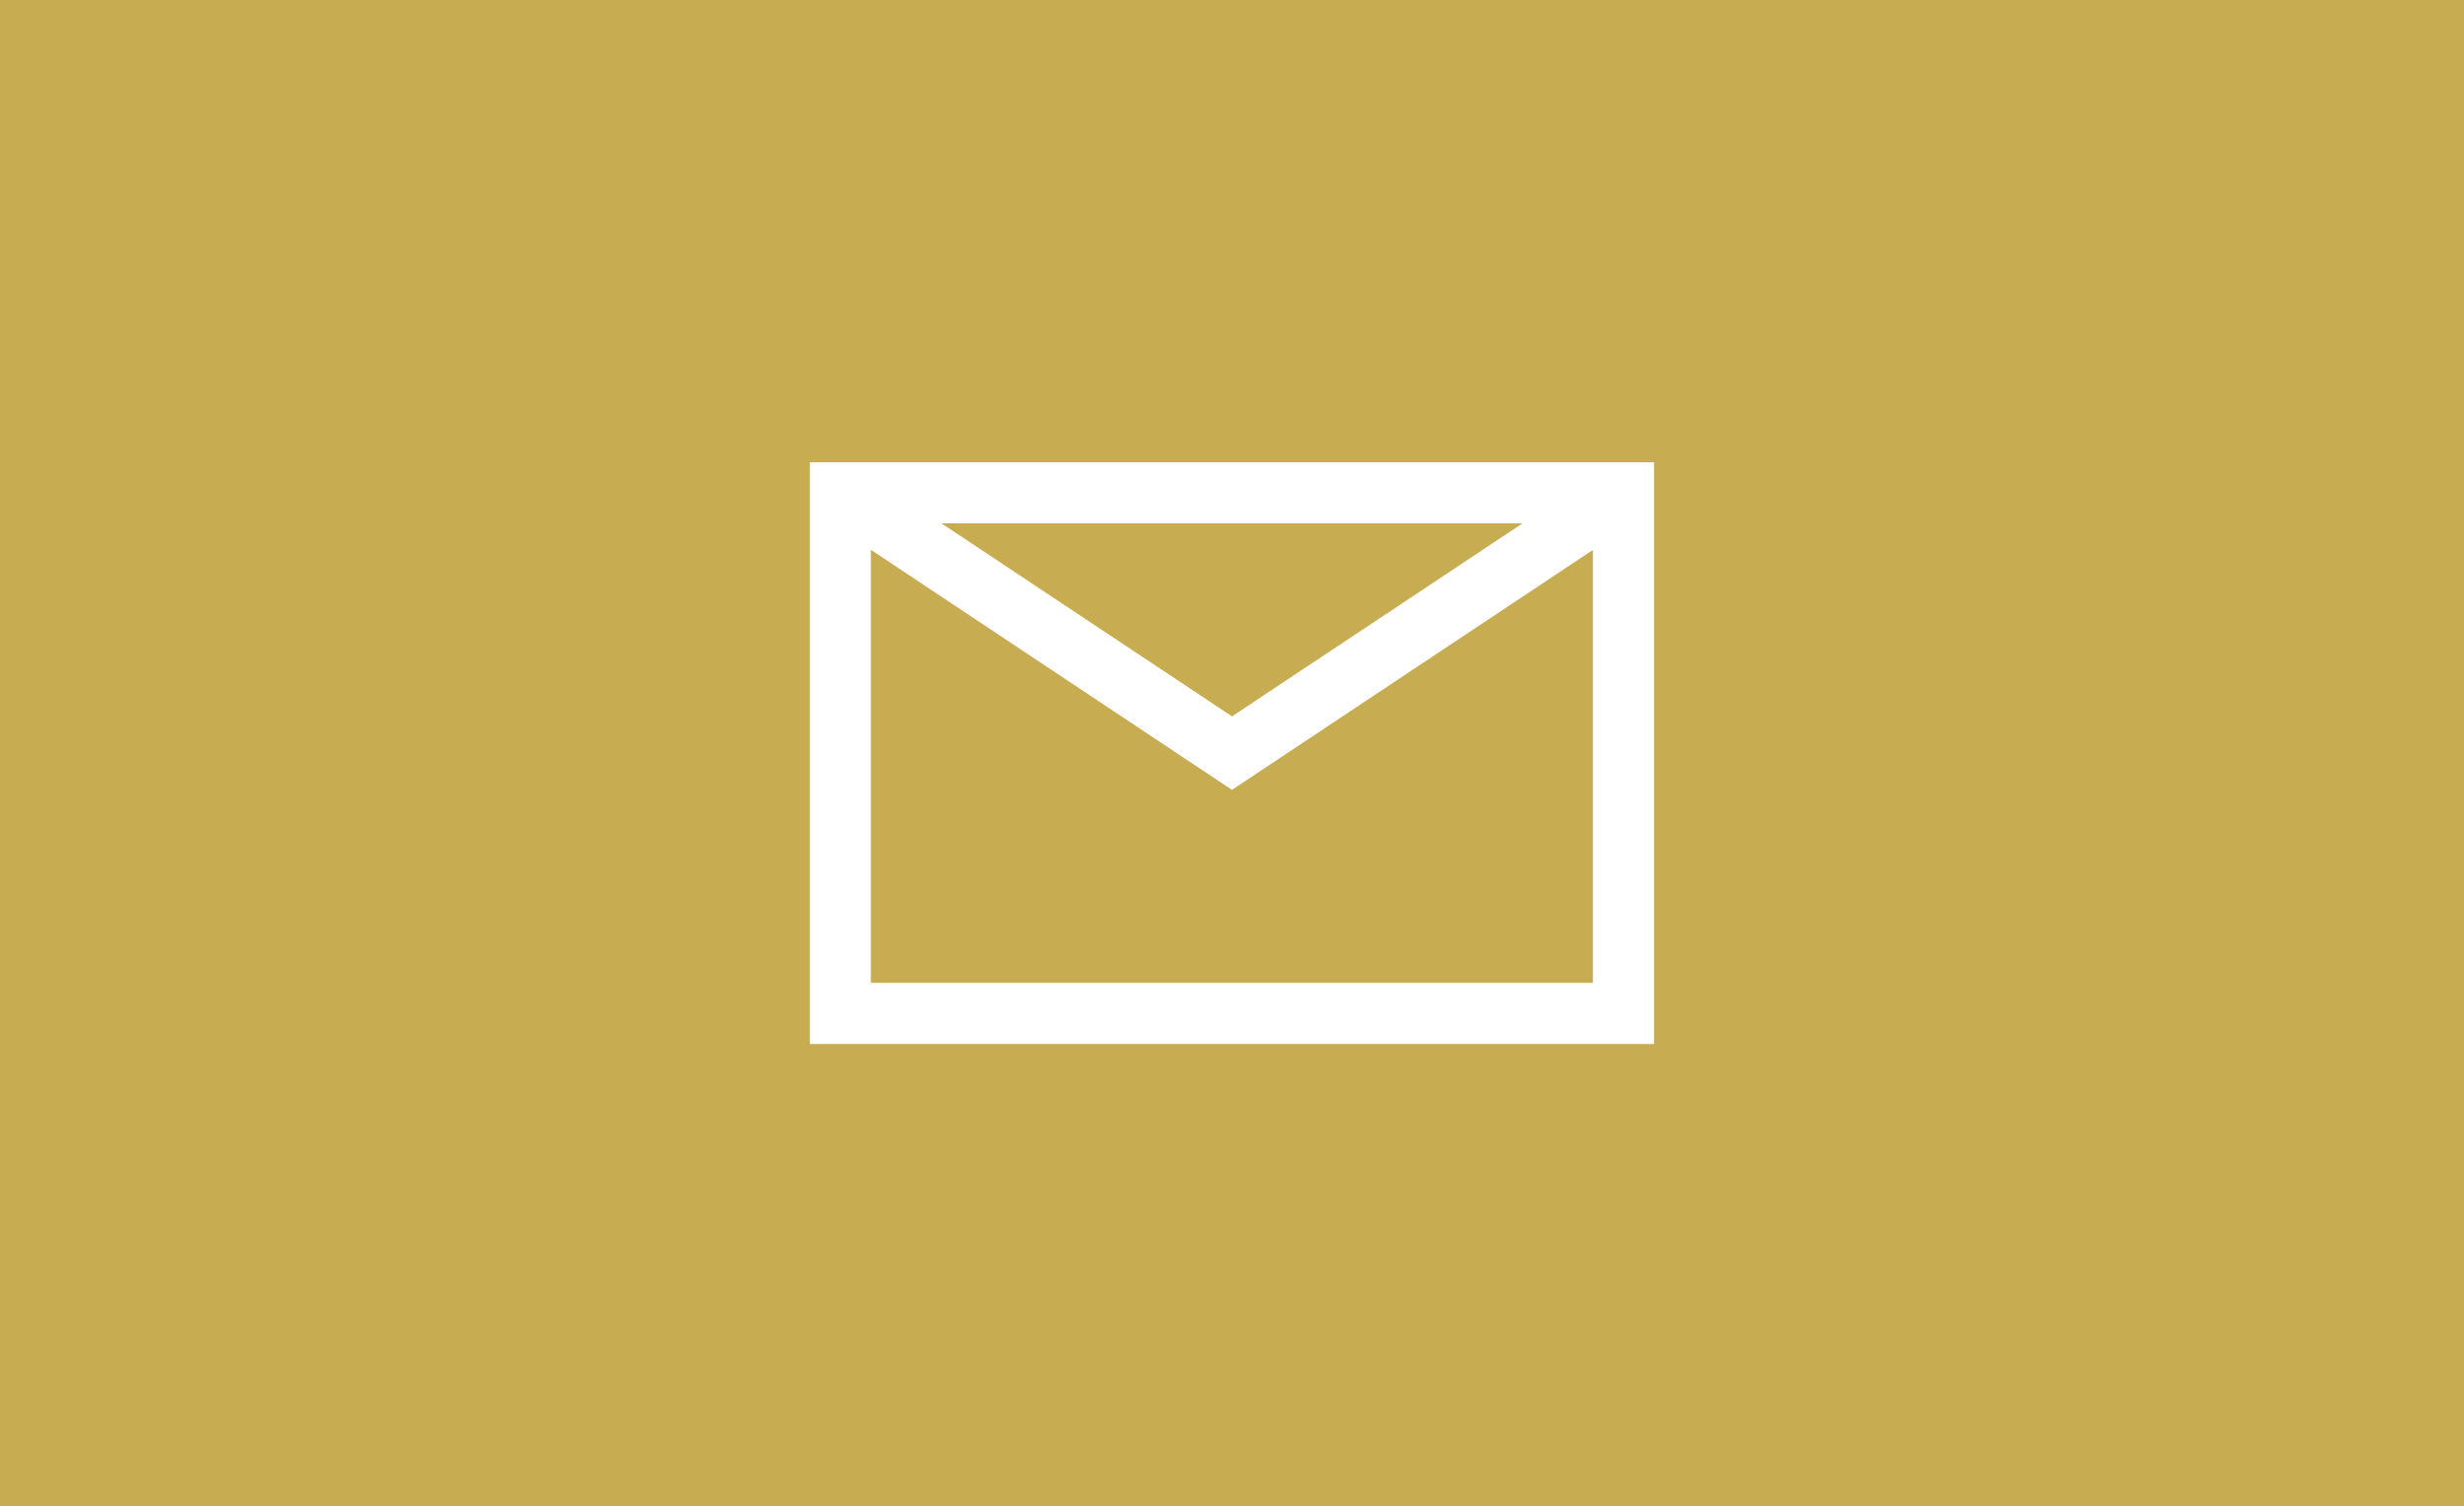 <?xml version="1.0" encoding="utf-8"?>
<!-- Generator: Adobe Illustrator 27.0.1, SVG Export Plug-In . SVG Version: 6.00 Build 0)  -->
<svg version="1.1" id="Layer_1" xmlns="http://www.w3.org/2000/svg" xmlns:xlink="http://www.w3.org/1999/xlink" x="0px" y="0px"
	 viewBox="0 0 1080 660.2" style="enable-background:new 0 0 1080 660.2;" xml:space="preserve">
<style type="text/css">
	.st0{fill:#C8AC52;}
	.st1{fill:#FFFFFF;}
</style>
<rect class="st0" width="1080" height="660.2"/>
<g>
	<g>
		<path class="st1" d="M725,457.6H355V202.6h370V457.6z M381.7,430.8h316.5V229.4H381.7V430.8z"/>
	</g>
	<g>
		<polygon class="st1" points="540,346.2 361,227.2 375.8,204.9 540,314 704.2,204.9 719,227.2 		"/>
	</g>
</g>
</svg>

